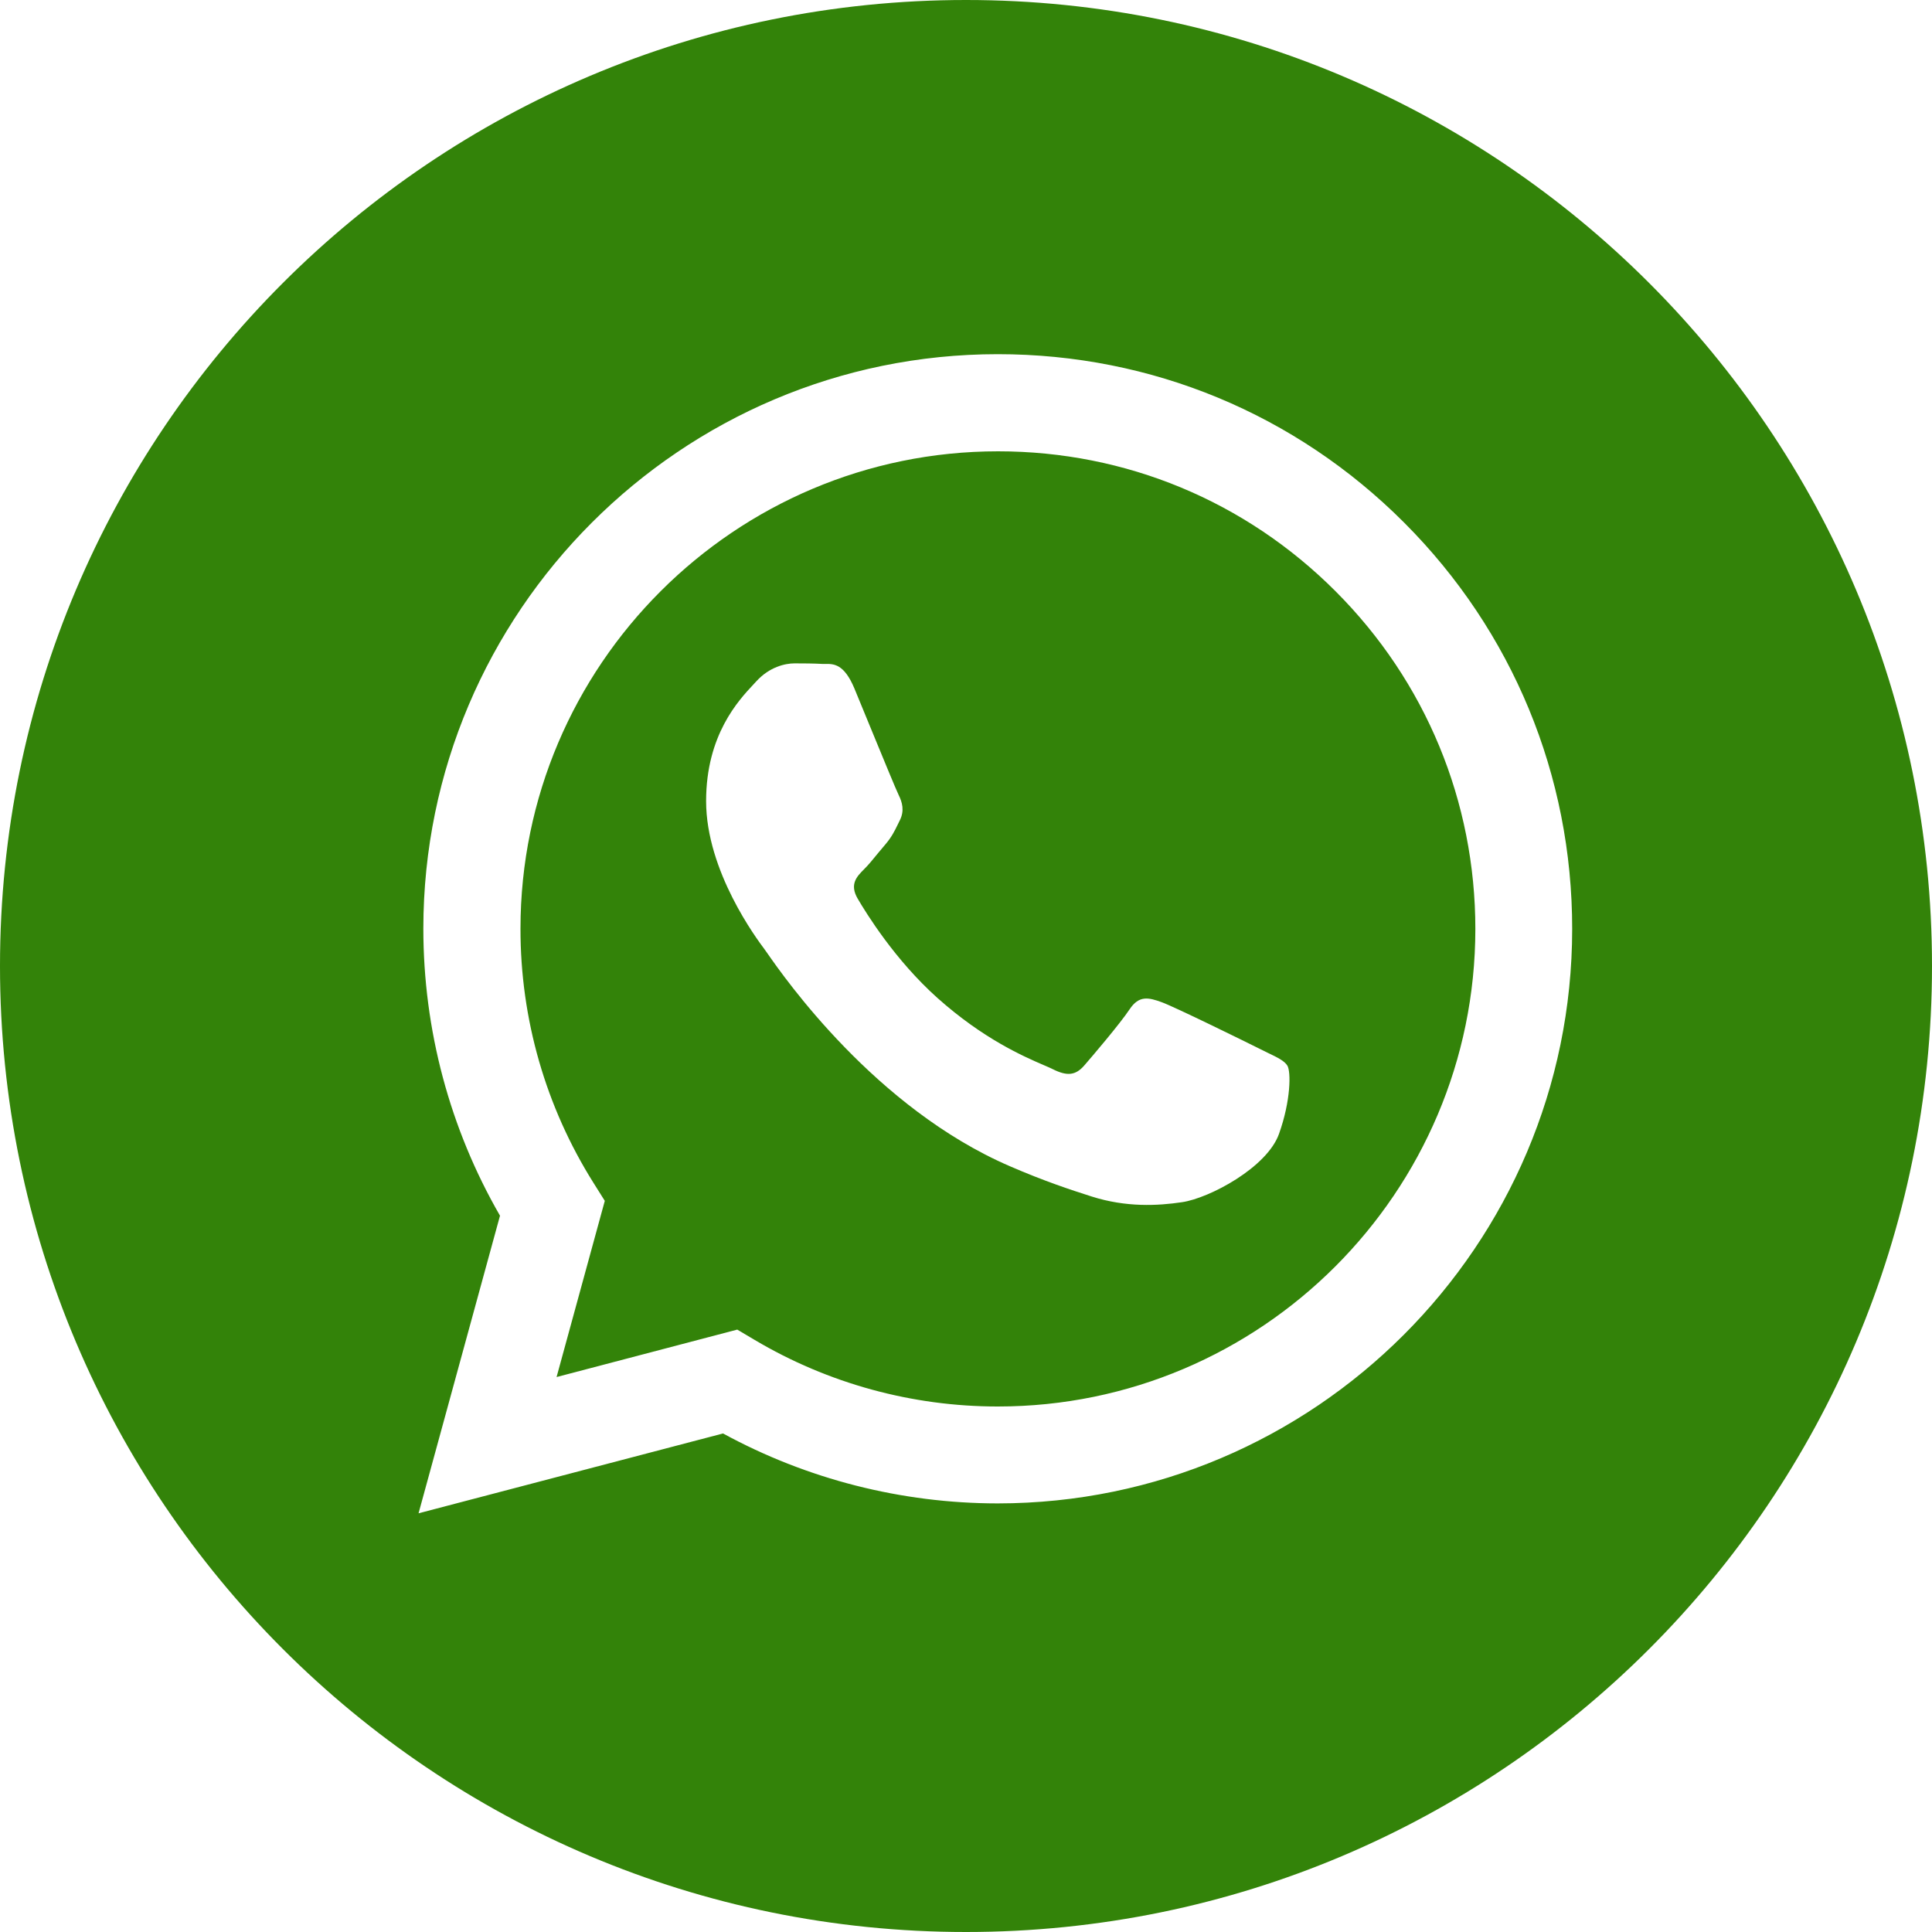 <?xml version="1.0" encoding="UTF-8"?> <svg xmlns="http://www.w3.org/2000/svg" width="25" height="25" viewBox="0 0 25 25" fill="none"><path fill-rule="evenodd" clip-rule="evenodd" d="M0 12.5C0 19.404 5.596 25 12.5 25C19.404 25 25 19.404 25 12.5C25 5.596 19.404 0 12.5 0C5.596 0 0 5.596 0 12.5ZM20.344 12.021C20.343 16.118 17.009 19.452 12.911 19.454H12.908C11.664 19.453 10.442 19.141 9.356 18.549L5.416 19.582L6.47 15.731C5.82 14.604 5.478 13.325 5.478 12.015C5.48 7.917 8.814 4.583 12.911 4.583C14.9 4.583 16.766 5.357 18.169 6.762C19.573 8.167 20.345 10.035 20.344 12.021Z" fill="#338309"></path><path fill-rule="evenodd" clip-rule="evenodd" d="M7.202 17.819L9.54 17.205L9.766 17.339C10.715 17.902 11.802 18.2 12.91 18.2H12.913C16.318 18.2 19.089 15.429 19.091 12.022C19.091 10.371 18.449 8.819 17.283 7.652C16.117 6.484 14.566 5.84 12.915 5.84C9.508 5.84 6.736 8.611 6.735 12.017C6.734 13.185 7.061 14.321 7.679 15.305L7.826 15.539L7.202 17.819ZM16.404 13.623C16.534 13.685 16.621 13.728 16.659 13.79C16.705 13.867 16.705 14.239 16.55 14.673C16.395 15.107 15.653 15.503 15.297 15.556C14.977 15.604 14.572 15.624 14.127 15.483C13.857 15.397 13.511 15.283 13.068 15.091C11.327 14.339 10.15 12.652 9.928 12.333C9.912 12.311 9.901 12.295 9.895 12.287L9.894 12.285C9.796 12.154 9.137 11.275 9.137 10.366C9.137 9.51 9.557 9.062 9.751 8.855C9.764 8.841 9.776 8.828 9.787 8.816C9.957 8.63 10.159 8.584 10.282 8.584C10.406 8.584 10.53 8.585 10.638 8.591C10.652 8.591 10.665 8.591 10.68 8.591C10.788 8.59 10.923 8.59 11.056 8.909C11.107 9.032 11.182 9.215 11.261 9.407C11.421 9.796 11.598 10.226 11.629 10.288C11.675 10.381 11.706 10.49 11.644 10.614C11.635 10.632 11.626 10.65 11.618 10.667C11.572 10.762 11.537 10.831 11.459 10.924C11.428 10.96 11.395 10.999 11.363 11.038C11.3 11.116 11.236 11.194 11.18 11.249C11.087 11.342 10.99 11.442 11.098 11.628C11.207 11.814 11.58 12.422 12.132 12.915C12.725 13.444 13.241 13.668 13.502 13.781C13.554 13.803 13.595 13.821 13.625 13.836C13.811 13.929 13.919 13.914 14.028 13.79C14.136 13.666 14.492 13.248 14.616 13.062C14.739 12.876 14.863 12.907 15.034 12.969C15.204 13.031 16.117 13.48 16.303 13.573C16.339 13.591 16.373 13.607 16.404 13.623Z" fill="#338309"></path></svg> 